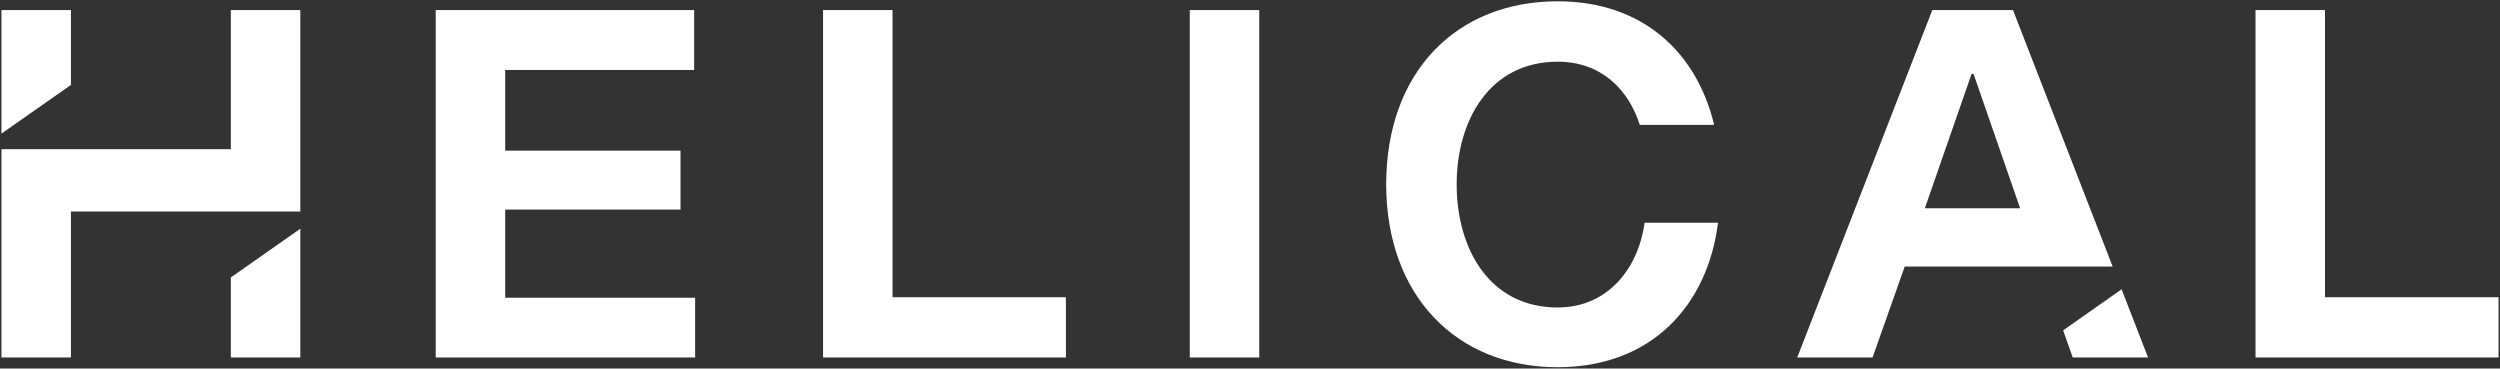 <svg version="1.2" xmlns="http://www.w3.org/2000/svg" viewBox="0 0 1540 227" width="1540" height="227">
	<rect x="0" y="0" width="1540" height="227" fill="#333333" stroke="none"/>
	<title>HLCL</title>
	<style>
		.s0 { fill: #ffffff } 
	</style>
	<g>
		<path fill-rule="evenodd" class="s0" d="m775.7 6.2v214h-42.8v-214z"/>
		<path fill-rule="evenodd" class="s0" d="m507 6.2h42.8v176.9h106.8v37.1h-149.6z"/>
		<path fill-rule="evenodd" class="s0" d="m268.4 6.2h159.2v36.9h-116.4v49.7h108v36.3h-108v54.3h117v36.8h-159.8z"/>
		<path fill-rule="evenodd" class="s0" d="m1270.9 203.5l5.9 16.7h46.4l-16.3-42z"/>
		<path fill-rule="evenodd" class="s0" d="m1173.3 164.2l-19.8 56h-46.4l83.2-214h49.7l61.4 158zm71.1-35.9l-28.7-82.8h-1.2l-28.8 82.8z"/>
		<path fill-rule="evenodd" class="s0" d="m853.9 113.5c0-69 43.1-112.7 105.6-112.7 53 0 85.9 32.1 96.4 76.1h-45.8c-6.9-21.6-23.6-38.9-50.6-38.9-41.9 0-62.2 36.2-62.2 75.5 0 39.9 20.3 75.9 62.2 75.9 31.2 0 49.7-24.3 53.6-52.2h45.2c-6.3 50.3-40.4 89-98.8 89-62.5 0-105.6-44.3-105.6-112.7z"/>
		<path fill-rule="evenodd" class="s0" d="m1389.4 6.2v214h149.7v-37.1h-106.9v-176.9z"/>
	</g>
	<g>
		<path class="s0" d="m142.2 170.9v49.3h42.8v-79.3z"/>
		<path class="s0" d="m142.2 6.2v85.7h-98.5-42.8v128.3h42.8v-89.9h98.5 42.8v-124.1z"/>
		<path class="s0" d="m43.7 52.3v-46.1h-42.8v76.1z"/>
	</g>
</svg>
